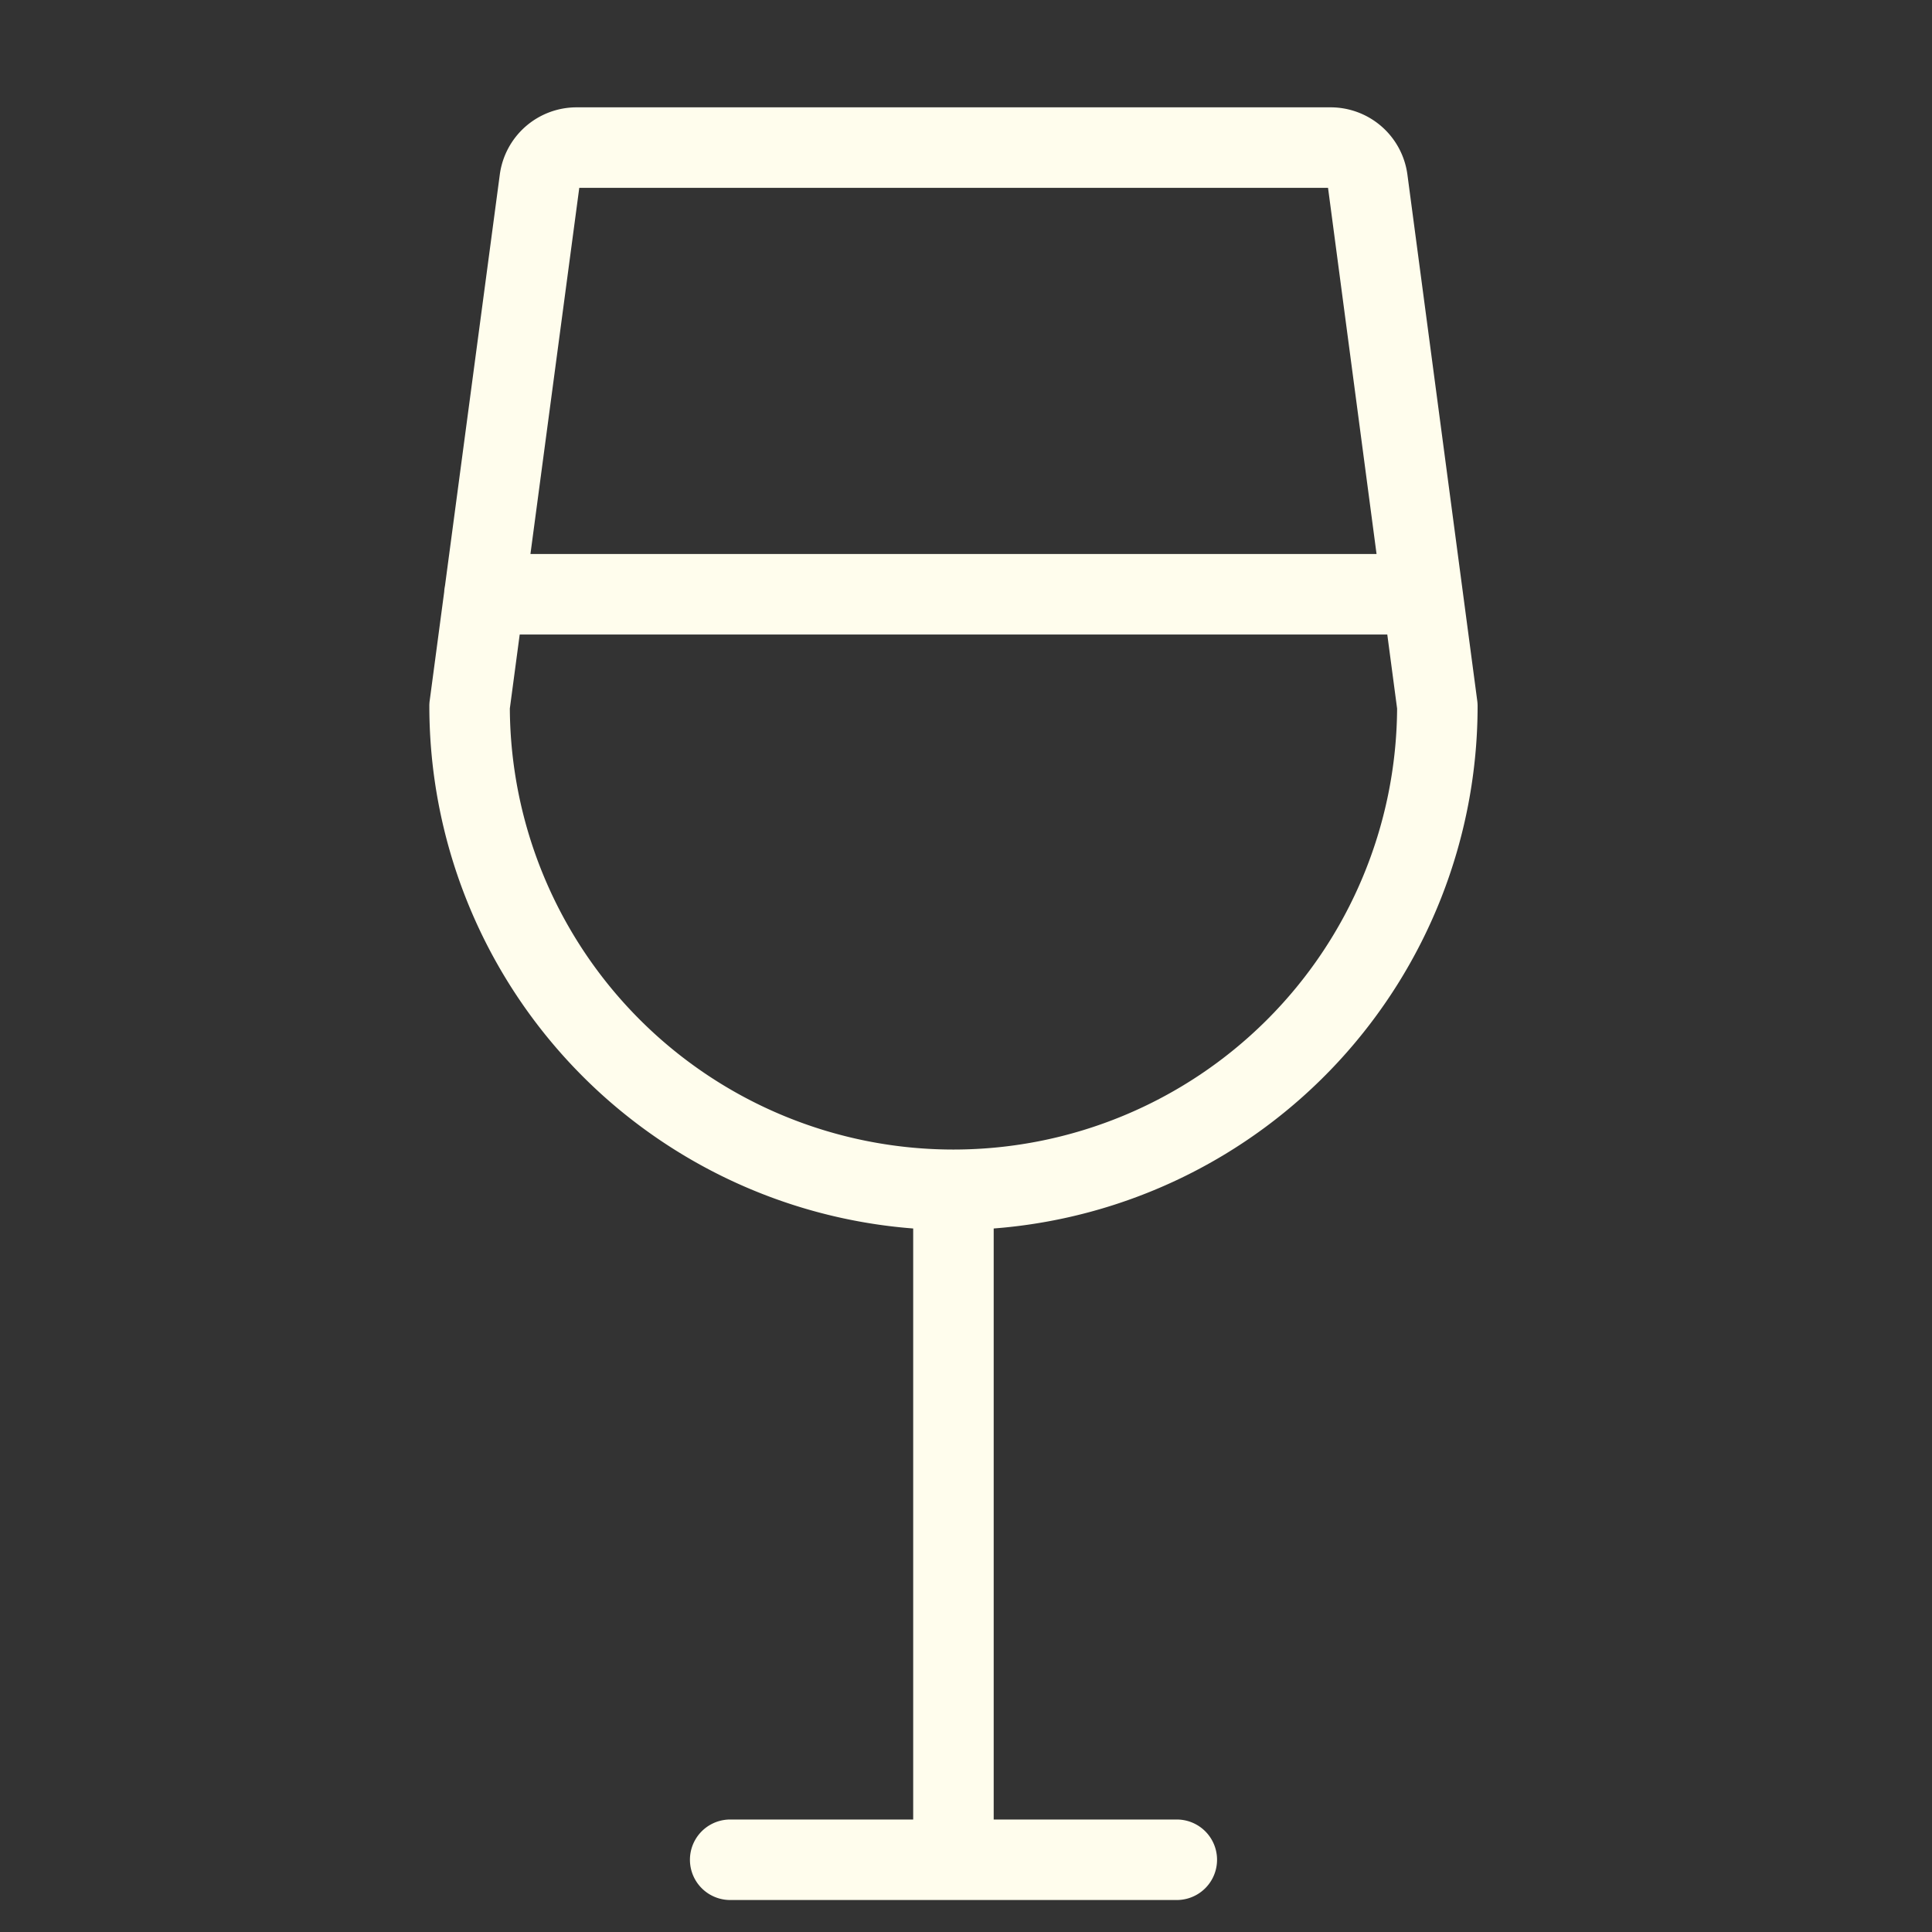 <svg width="36" height="36" viewBox="0 0 36 36" fill="none" xmlns="http://www.w3.org/2000/svg"><rect x="0" y="0" width="36" height="36" fill="#333333" stroke="none"/><path fill-rule="evenodd" clip-rule="evenodd" d="m25.85 11.823.183 1.38a8.267 8.267 0 0 1-8.249 8.217h-.038A8.266 8.266 0 0 1 9.5 13.202l.184-1.379H25.85Zm-.2-1.5L24.746 3.5H10.794l-.91 6.823h15.767Zm-17.359.596 1.022-7.666A1.444 1.444 0 0 1 10.745 2h14.04a1.444 1.444 0 0 1 1.44 1.253l1.301 9.802a.757.757 0 0 1 .007.099 9.766 9.766 0 0 1-9.017 9.737v11.013h3.412a.75.75 0 0 1 0 1.5h-8.322a.75.75 0 0 1 0-1.5h3.41V22.891A9.767 9.767 0 0 1 8 13.154c0-.034.002-.067.007-.1l.27-2.026a.752.752 0 0 1 .014-.11Z" fill="#FFFDED"/></svg>